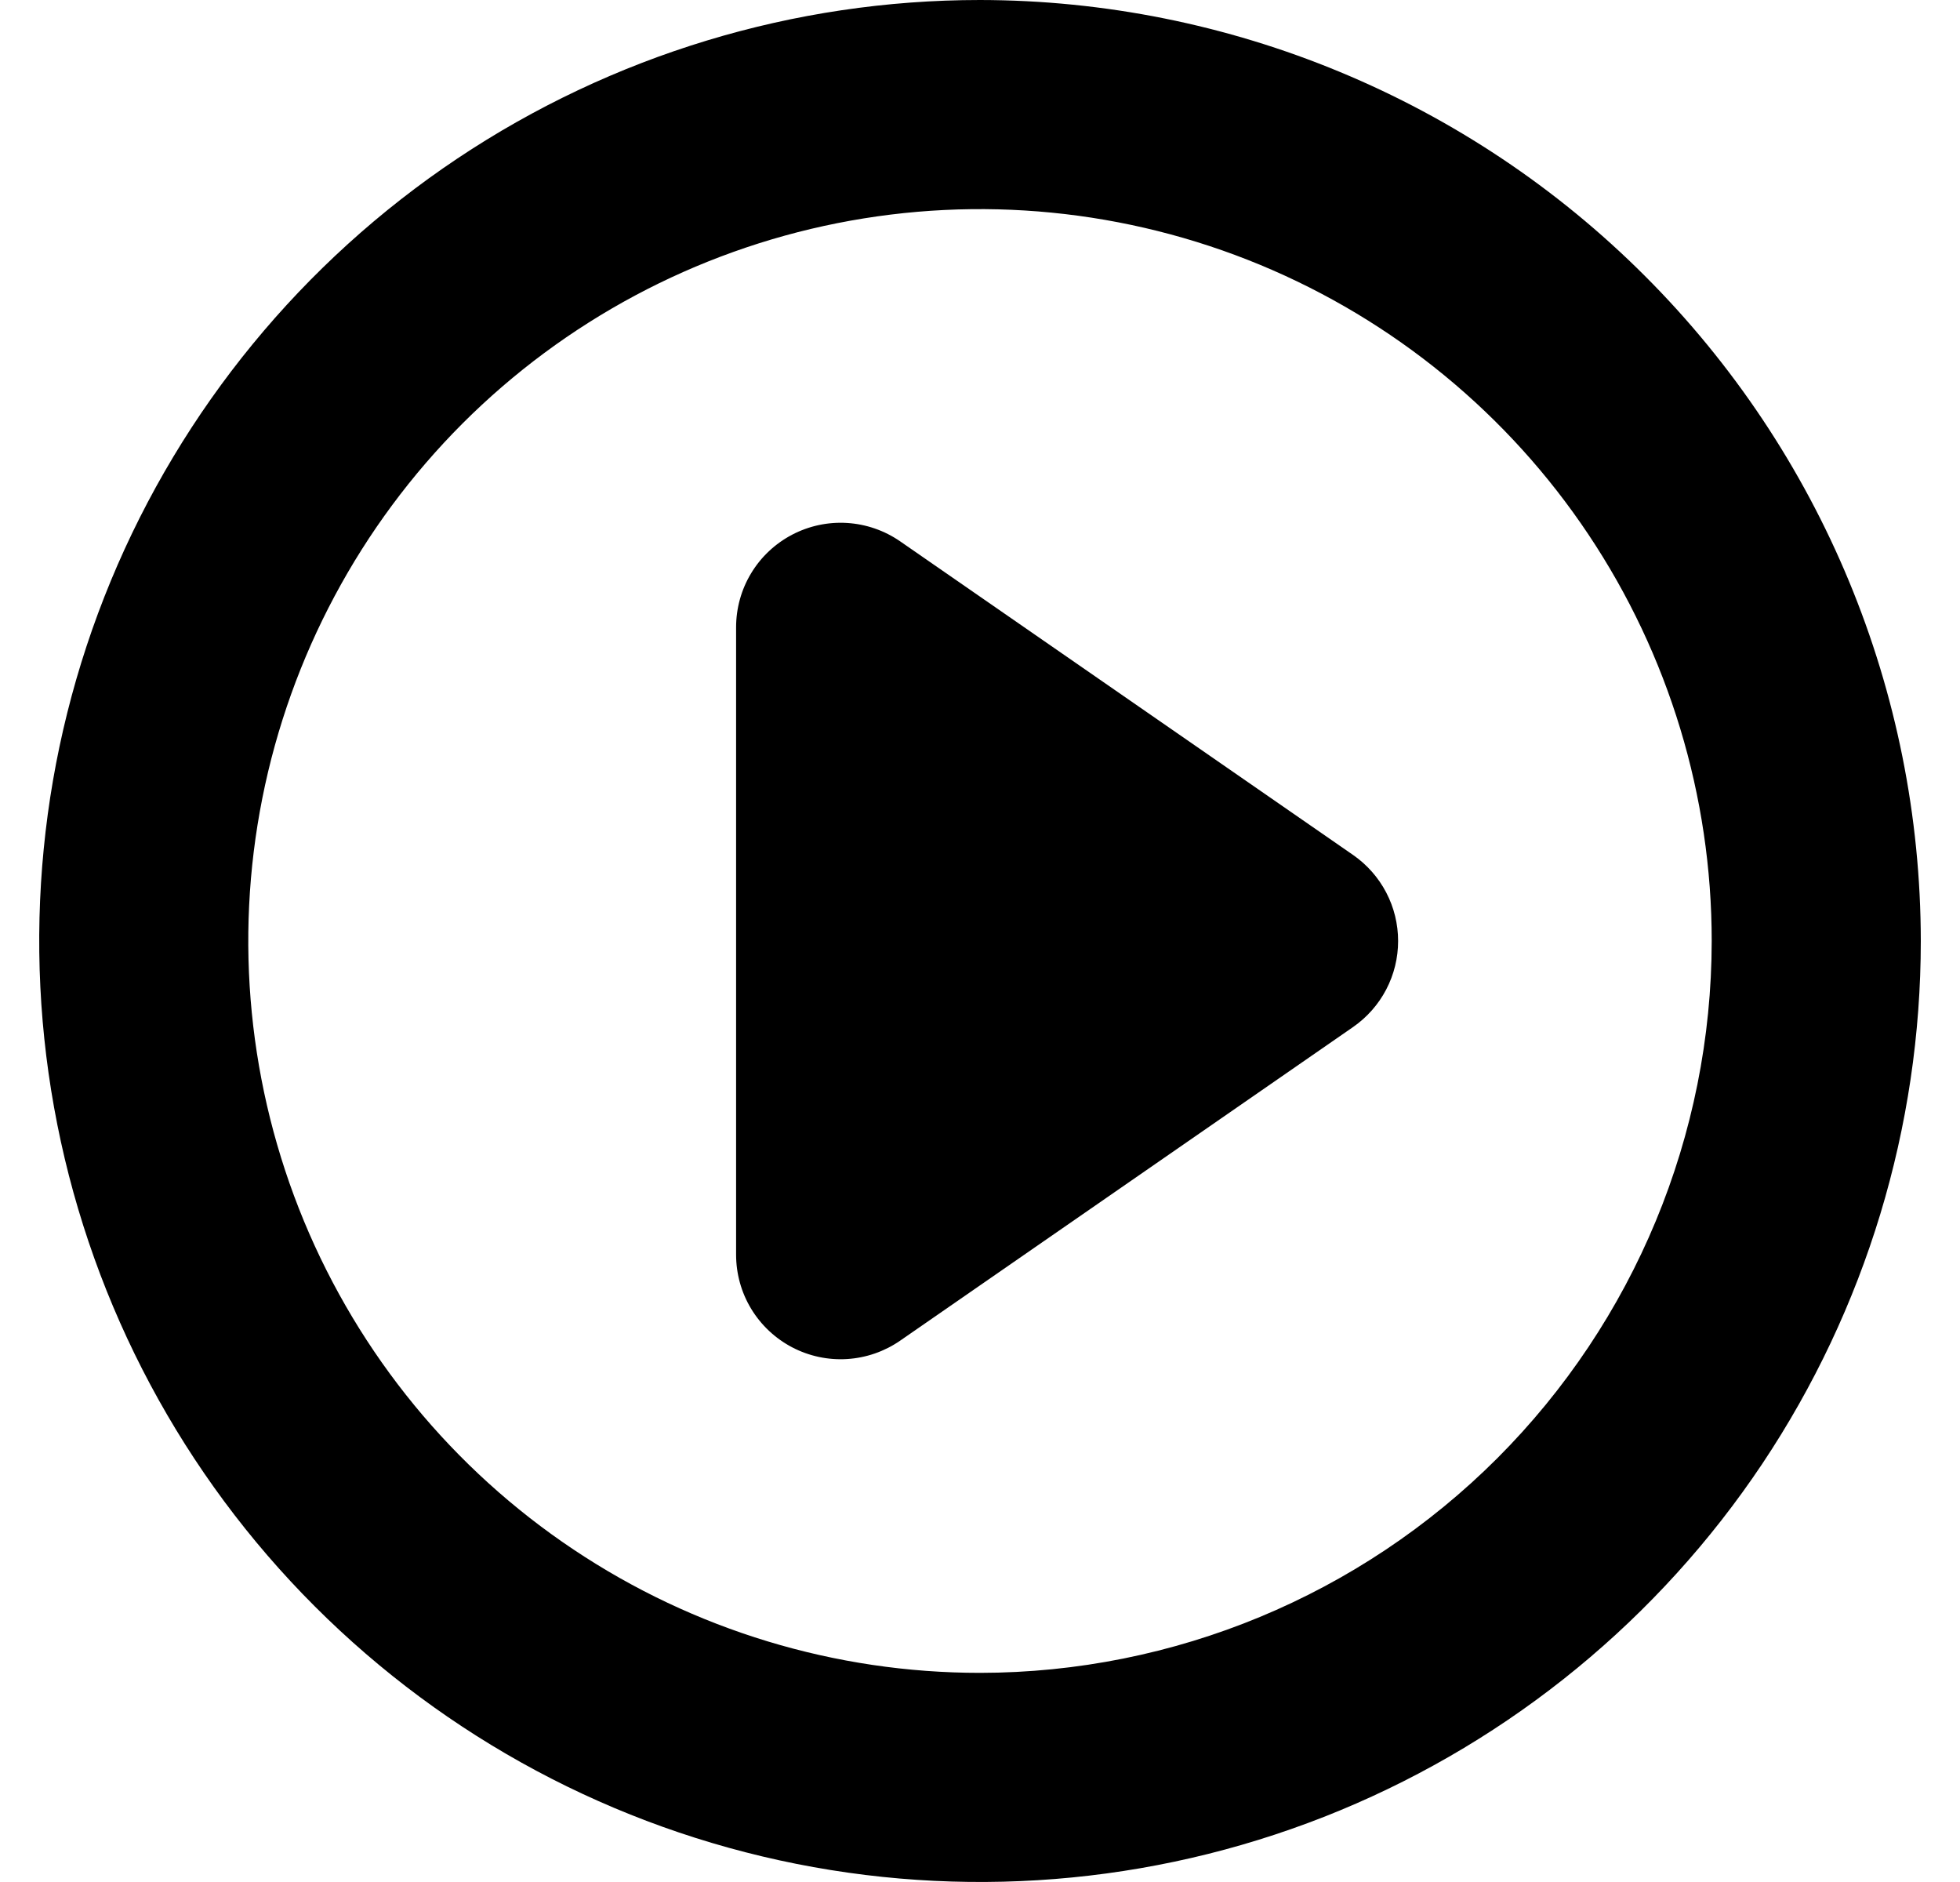 <svg width="25" height="24" viewBox="0 0 25 24" fill="none" xmlns="http://www.w3.org/2000/svg">
<path d="M17.833 12C17.833 12.216 17.781 12.428 17.681 12.619C17.581 12.81 17.436 12.974 17.259 13.097L11.481 17.097C11.281 17.235 11.047 17.316 10.804 17.331C10.561 17.346 10.319 17.294 10.103 17.181C9.888 17.068 9.707 16.898 9.581 16.69C9.455 16.482 9.389 16.243 9.389 16V8C9.389 7.757 9.455 7.518 9.581 7.31C9.707 7.101 9.888 6.932 10.103 6.819C10.319 6.706 10.561 6.654 10.804 6.669C11.047 6.684 11.281 6.765 11.481 6.903L17.259 10.903C17.436 11.026 17.581 11.19 17.681 11.381C17.781 11.572 17.833 11.784 17.833 12ZM24.5 12C24.5 14.373 23.796 16.693 22.478 18.667C21.159 20.64 19.285 22.178 17.092 23.087C14.899 23.995 12.487 24.232 10.159 23.769C7.831 23.306 5.693 22.163 4.015 20.485C2.336 18.807 1.194 16.669 0.731 14.341C0.268 12.013 0.505 9.601 1.413 7.408C2.322 5.215 3.86 3.341 5.833 2.022C7.807 0.704 10.127 0 12.5 0C15.681 0.004 18.732 1.269 20.981 3.519C23.231 5.768 24.497 8.818 24.5 12ZM21.833 12C21.833 10.154 21.286 8.35 20.26 6.815C19.235 5.28 17.777 4.084 16.072 3.377C14.366 2.671 12.49 2.486 10.679 2.846C8.869 3.206 7.206 4.095 5.9 5.4C4.595 6.706 3.706 8.369 3.346 10.179C2.986 11.99 3.171 13.866 3.877 15.572C4.584 17.277 5.78 18.735 7.315 19.76C8.85 20.786 10.654 21.333 12.5 21.333C14.975 21.331 17.347 20.346 19.097 18.597C20.846 16.847 21.831 14.475 21.833 12Z" fill="black"/>
</svg>
